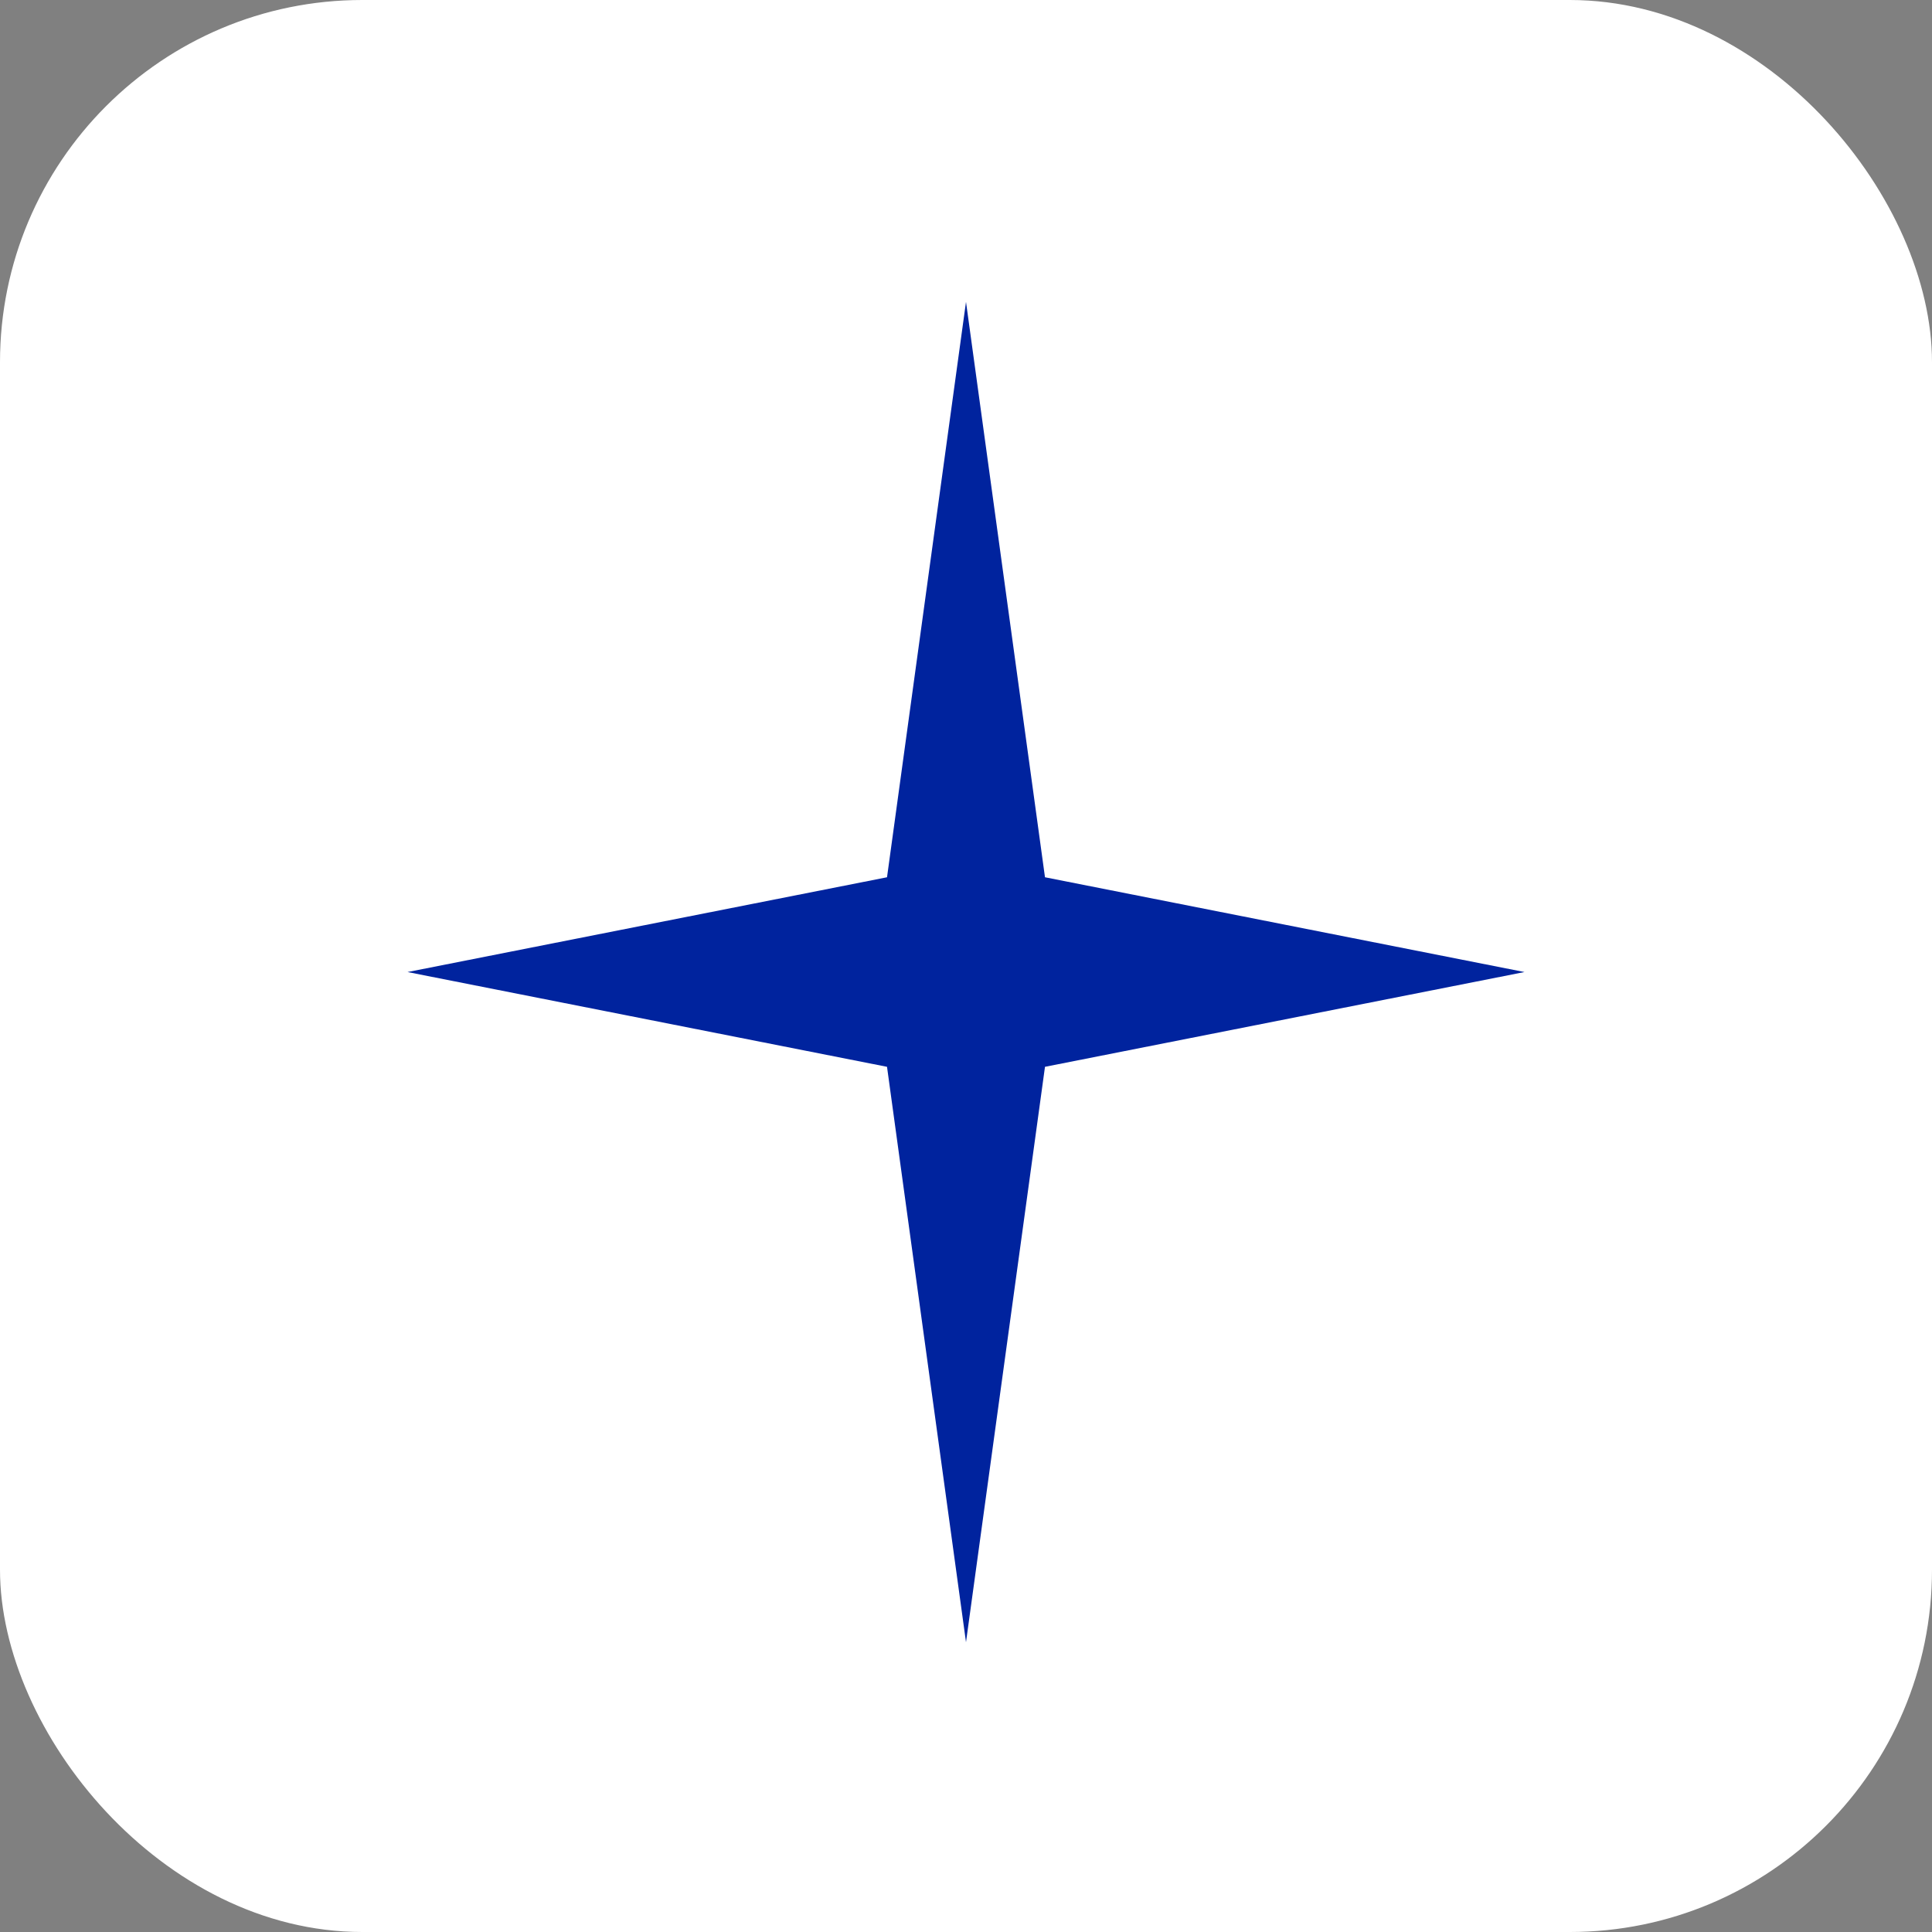 <?xml version="1.0" encoding="UTF-8"?> <svg xmlns="http://www.w3.org/2000/svg" width="128" height="128" viewBox="0 0 128 128" fill="none"><rect x="0" y="0" width="128" height="128" fill="#808080" stroke="none"/> <rect width="128" height="128" rx="24" fill="white"></rect> <path d="M64 20L69.233 58.121L101 64.4L69.233 70.679L64 108.8L58.767 70.679L27 64.4L58.767 58.121L64 20Z" fill="#00239E"></path> </svg> 